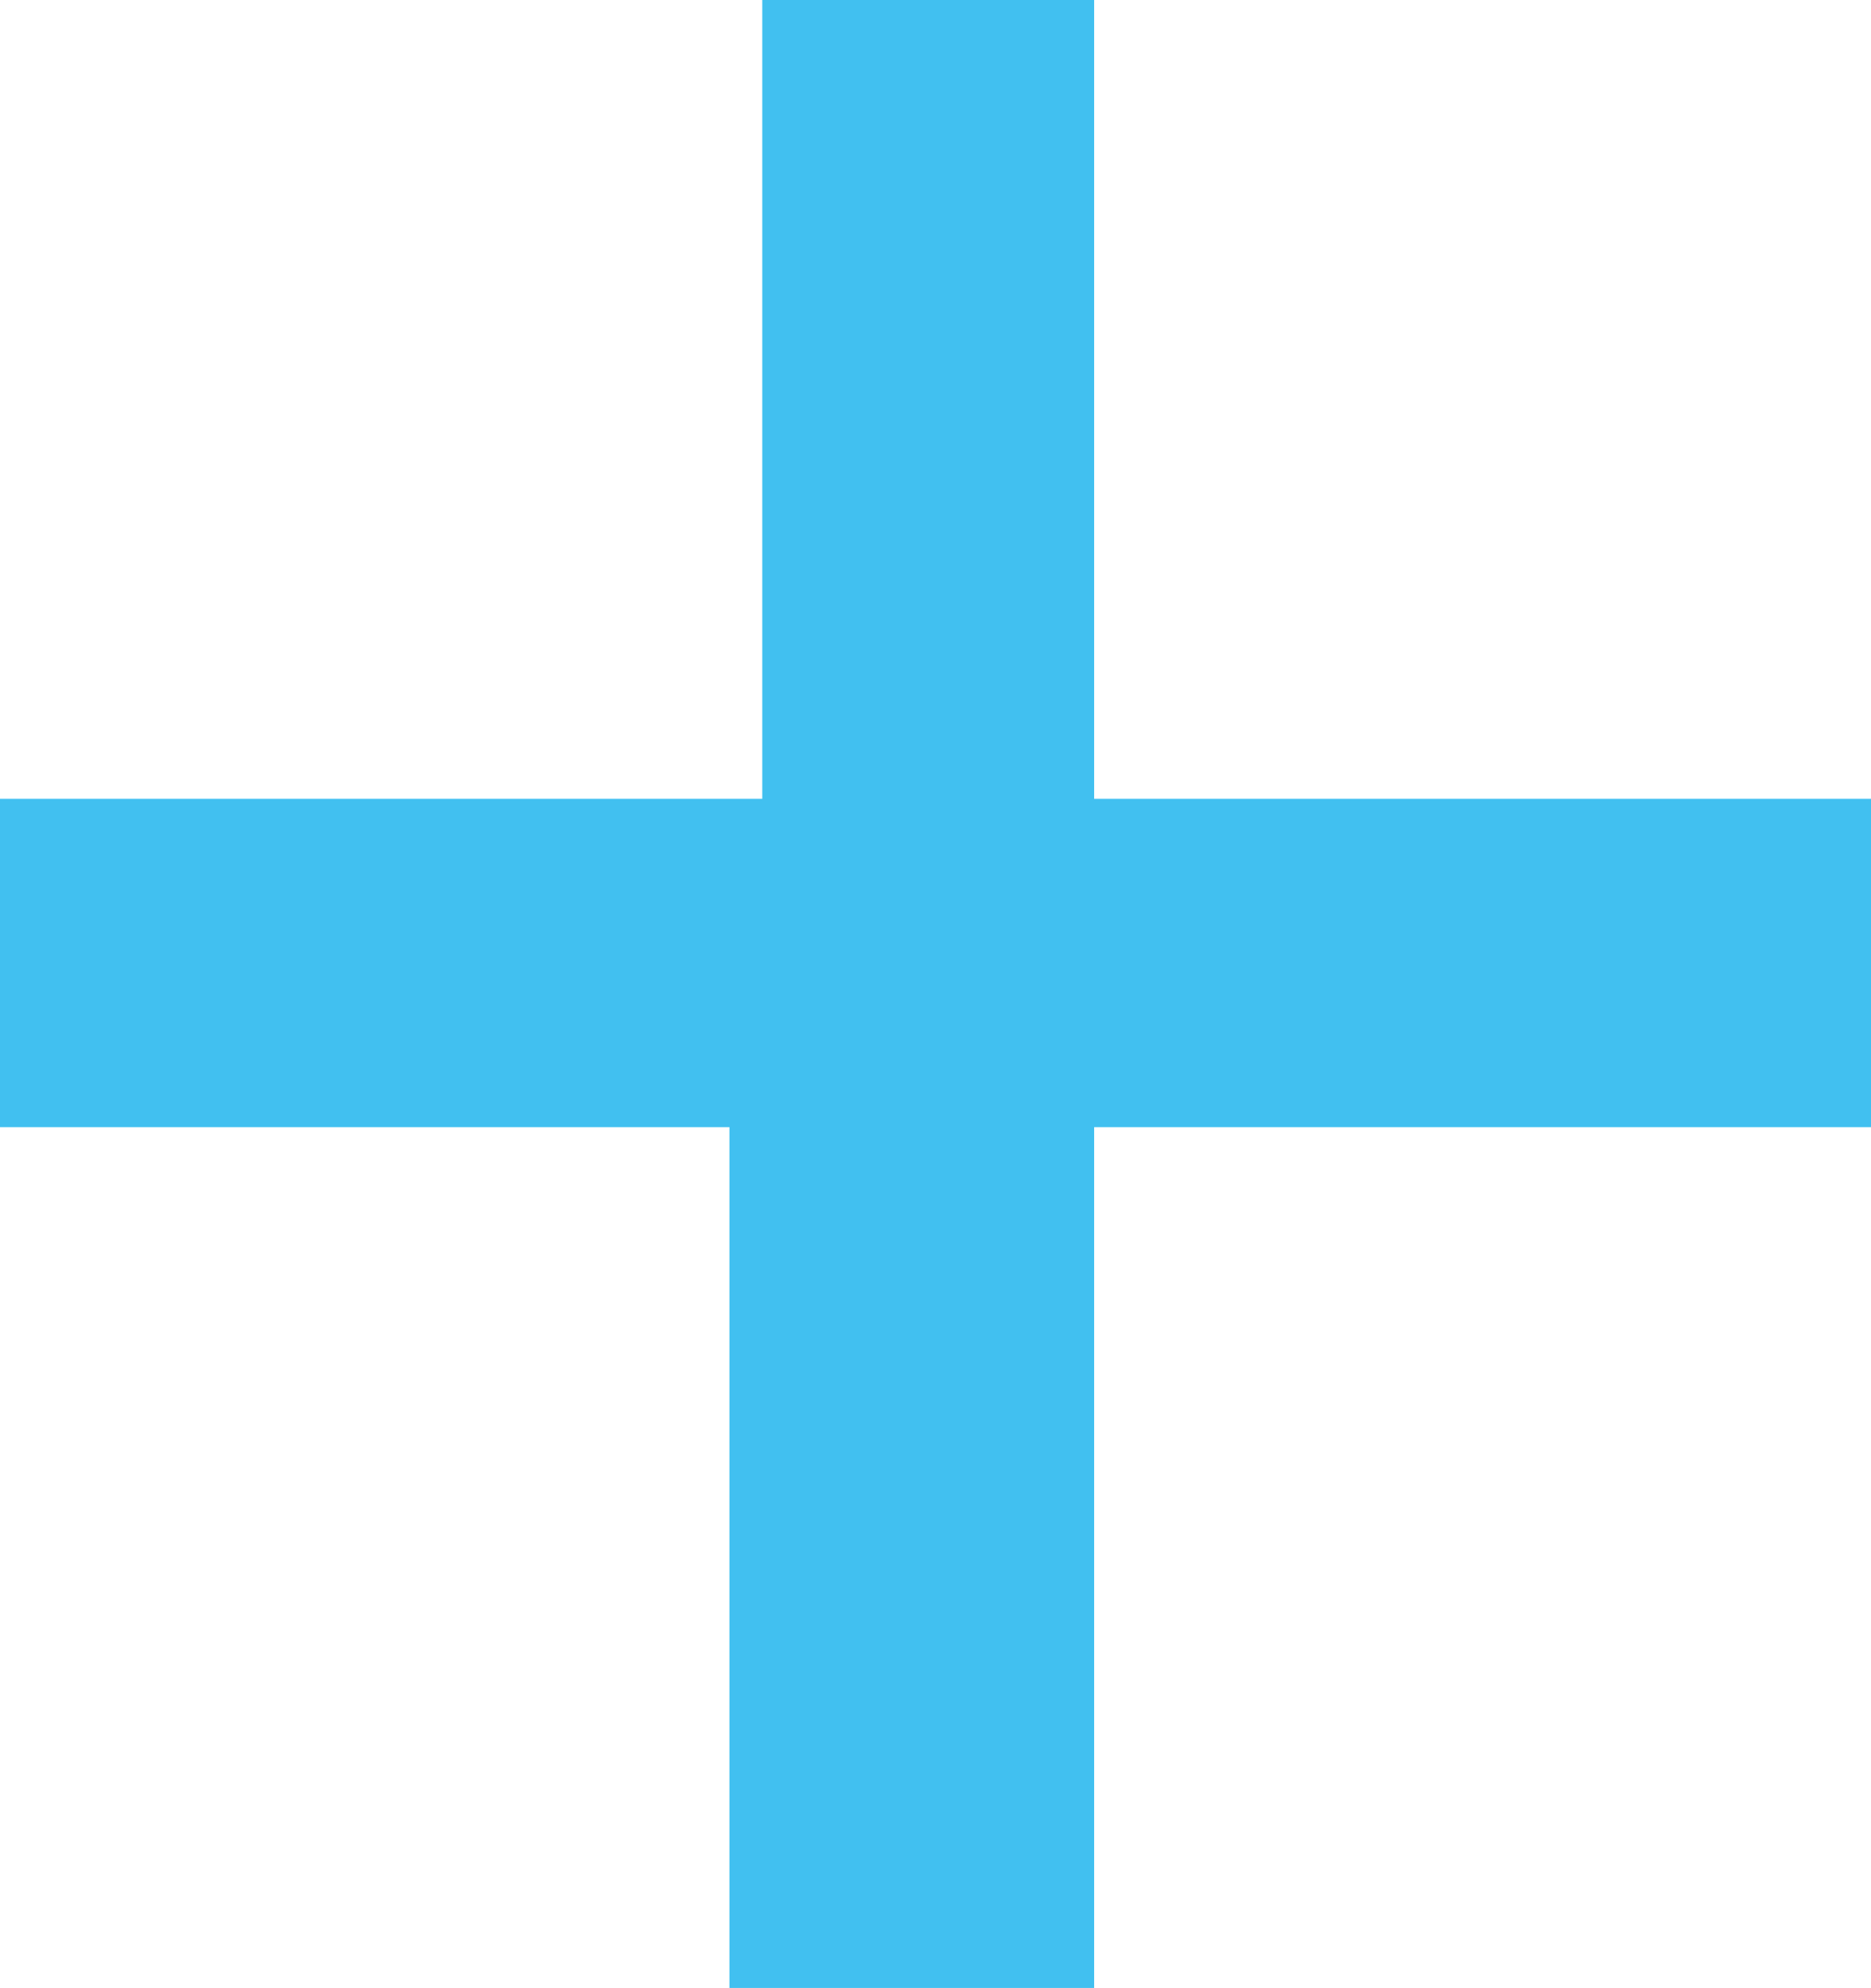 <svg xmlns="http://www.w3.org/2000/svg" viewBox="0 0 5.13 5.45"><defs><style>.cls-1{fill:#41c0f0;}</style></defs><g id="Ebene_2" data-name="Ebene 2"><g id="Ebene_1-2" data-name="Ebene 1"><path class="cls-1" d="M3,2.19H5.13v.9H3V5.45h-1V3.09H0v-.9H2.09V0H3Z"/></g></g></svg>